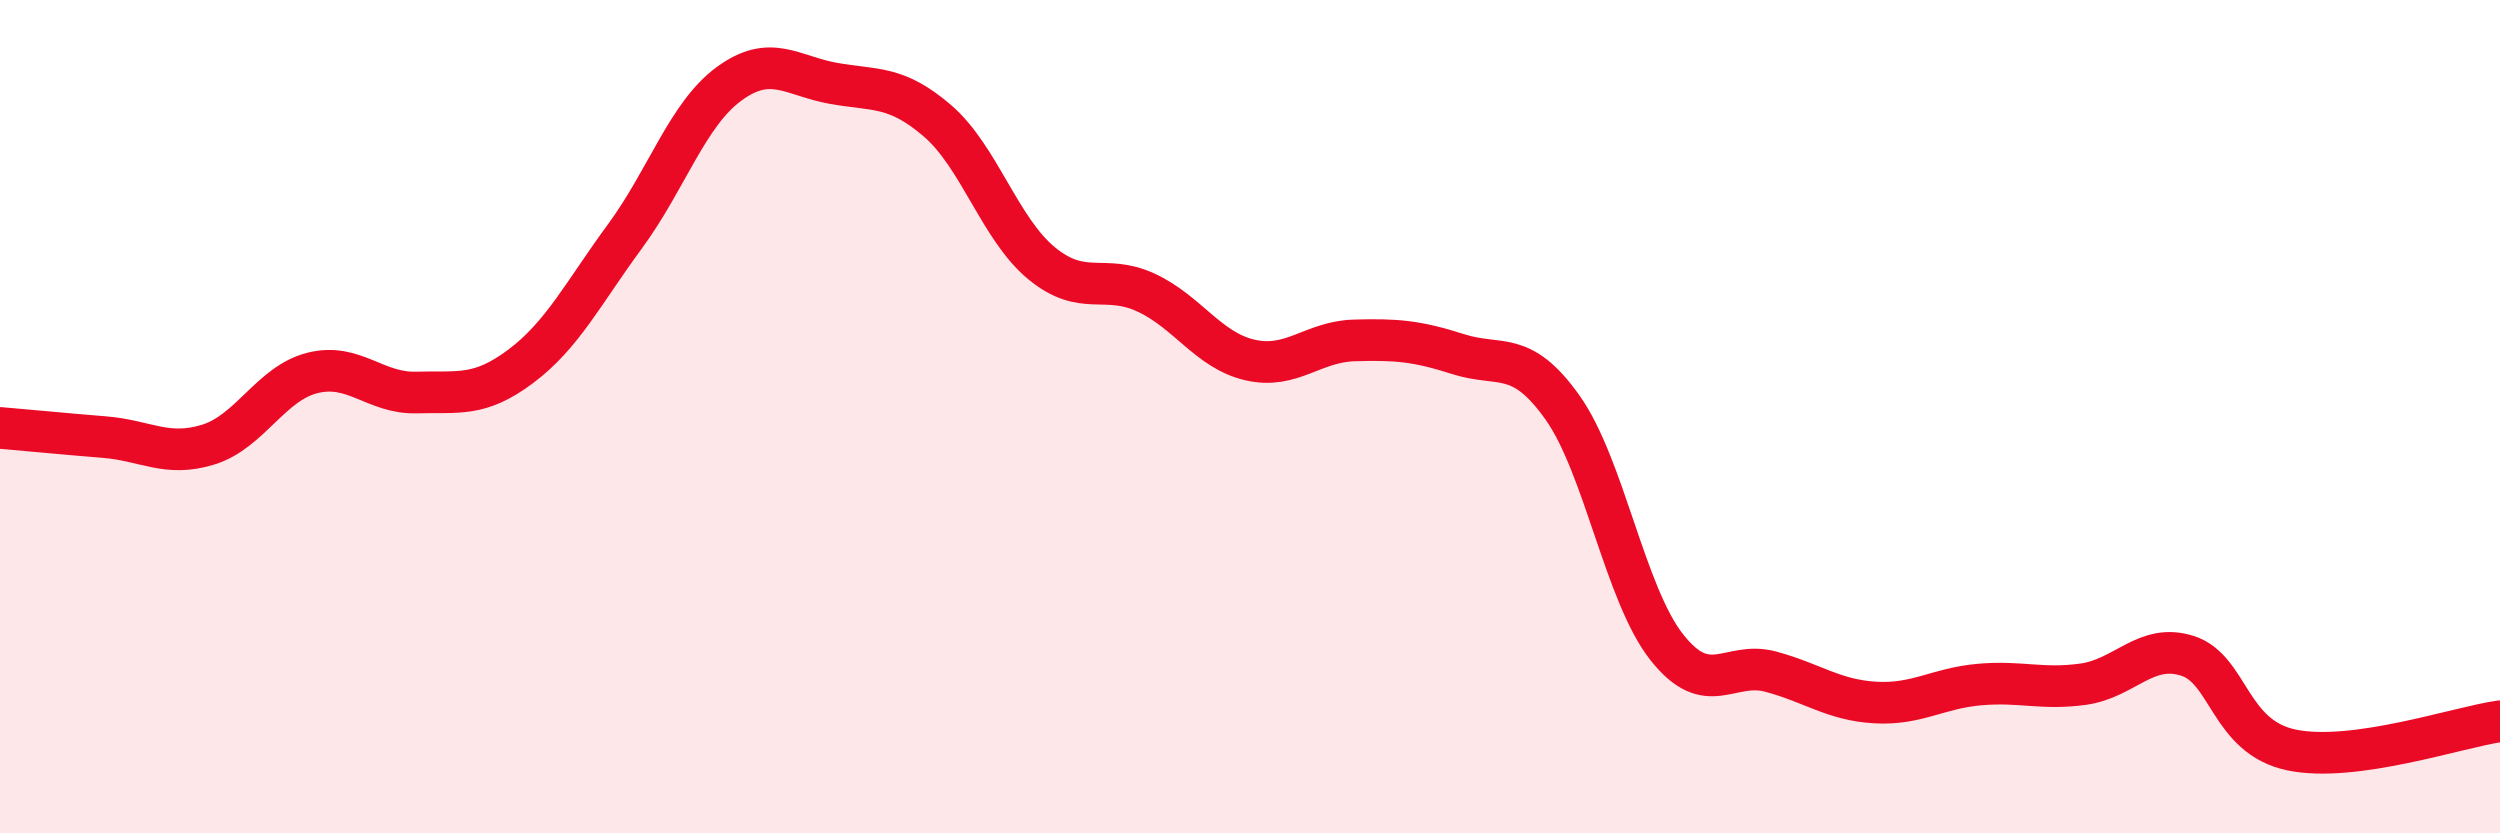 
    <svg width="60" height="20" viewBox="0 0 60 20" xmlns="http://www.w3.org/2000/svg">
      <path
        d="M 0,10.27 C 0.5,10.31 1.5,10.41 2.5,10.49 C 3.5,10.57 4,10.98 5,10.67 C 6,10.36 6.5,9.2 7.5,8.95 C 8.5,8.7 9,9.45 10,9.42 C 11,9.39 11.5,9.54 12.5,8.79 C 13.5,8.04 14,7.03 15,5.67 C 16,4.31 16.5,2.74 17.5,2.01 C 18.5,1.28 19,1.82 20,2 C 21,2.18 21.5,2.04 22.5,2.9 C 23.5,3.76 24,5.5 25,6.32 C 26,7.14 26.5,6.56 27.5,7.02 C 28.5,7.48 29,8.41 30,8.64 C 31,8.87 31.5,8.2 32.5,8.17 C 33.5,8.14 34,8.18 35,8.5 C 36,8.82 36.5,8.37 37.5,9.78 C 38.5,11.19 39,14.26 40,15.53 C 41,16.8 41.5,15.85 42.5,16.12 C 43.5,16.39 44,16.8 45,16.86 C 46,16.92 46.5,16.52 47.5,16.43 C 48.5,16.34 49,16.56 50,16.42 C 51,16.28 51.5,15.42 52.5,15.74 C 53.5,16.06 53.5,17.69 55,18 C 56.5,18.31 59,17.45 60,17.31L60 20L0 20Z"
        fill="#EB0A25"
        opacity="0.1"
        stroke-linecap="round"
        stroke-linejoin="round"
      />
      <path
        d="M 0,10.27 C 0.5,10.31 1.5,10.41 2.5,10.49 C 3.5,10.57 4,10.98 5,10.67 C 6,10.36 6.5,9.2 7.5,8.95 C 8.5,8.7 9,9.45 10,9.42 C 11,9.39 11.5,9.54 12.5,8.79 C 13.5,8.04 14,7.03 15,5.67 C 16,4.31 16.5,2.74 17.5,2.01 C 18.5,1.28 19,1.82 20,2 C 21,2.18 21.5,2.04 22.5,2.9 C 23.5,3.76 24,5.5 25,6.32 C 26,7.14 26.5,6.56 27.5,7.02 C 28.5,7.48 29,8.41 30,8.64 C 31,8.87 31.5,8.2 32.5,8.17 C 33.5,8.14 34,8.18 35,8.5 C 36,8.82 36.5,8.37 37.5,9.78 C 38.5,11.19 39,14.26 40,15.53 C 41,16.8 41.5,15.85 42.5,16.12 C 43.5,16.39 44,16.8 45,16.86 C 46,16.92 46.5,16.52 47.5,16.43 C 48.5,16.34 49,16.56 50,16.42 C 51,16.28 51.5,15.42 52.5,15.74 C 53.5,16.06 53.5,17.69 55,18 C 56.5,18.31 59,17.45 60,17.31"
        stroke="#EB0A25"
        stroke-width="1"
        fill="none"
        stroke-linecap="round"
        stroke-linejoin="round"
      />
    </svg>
  